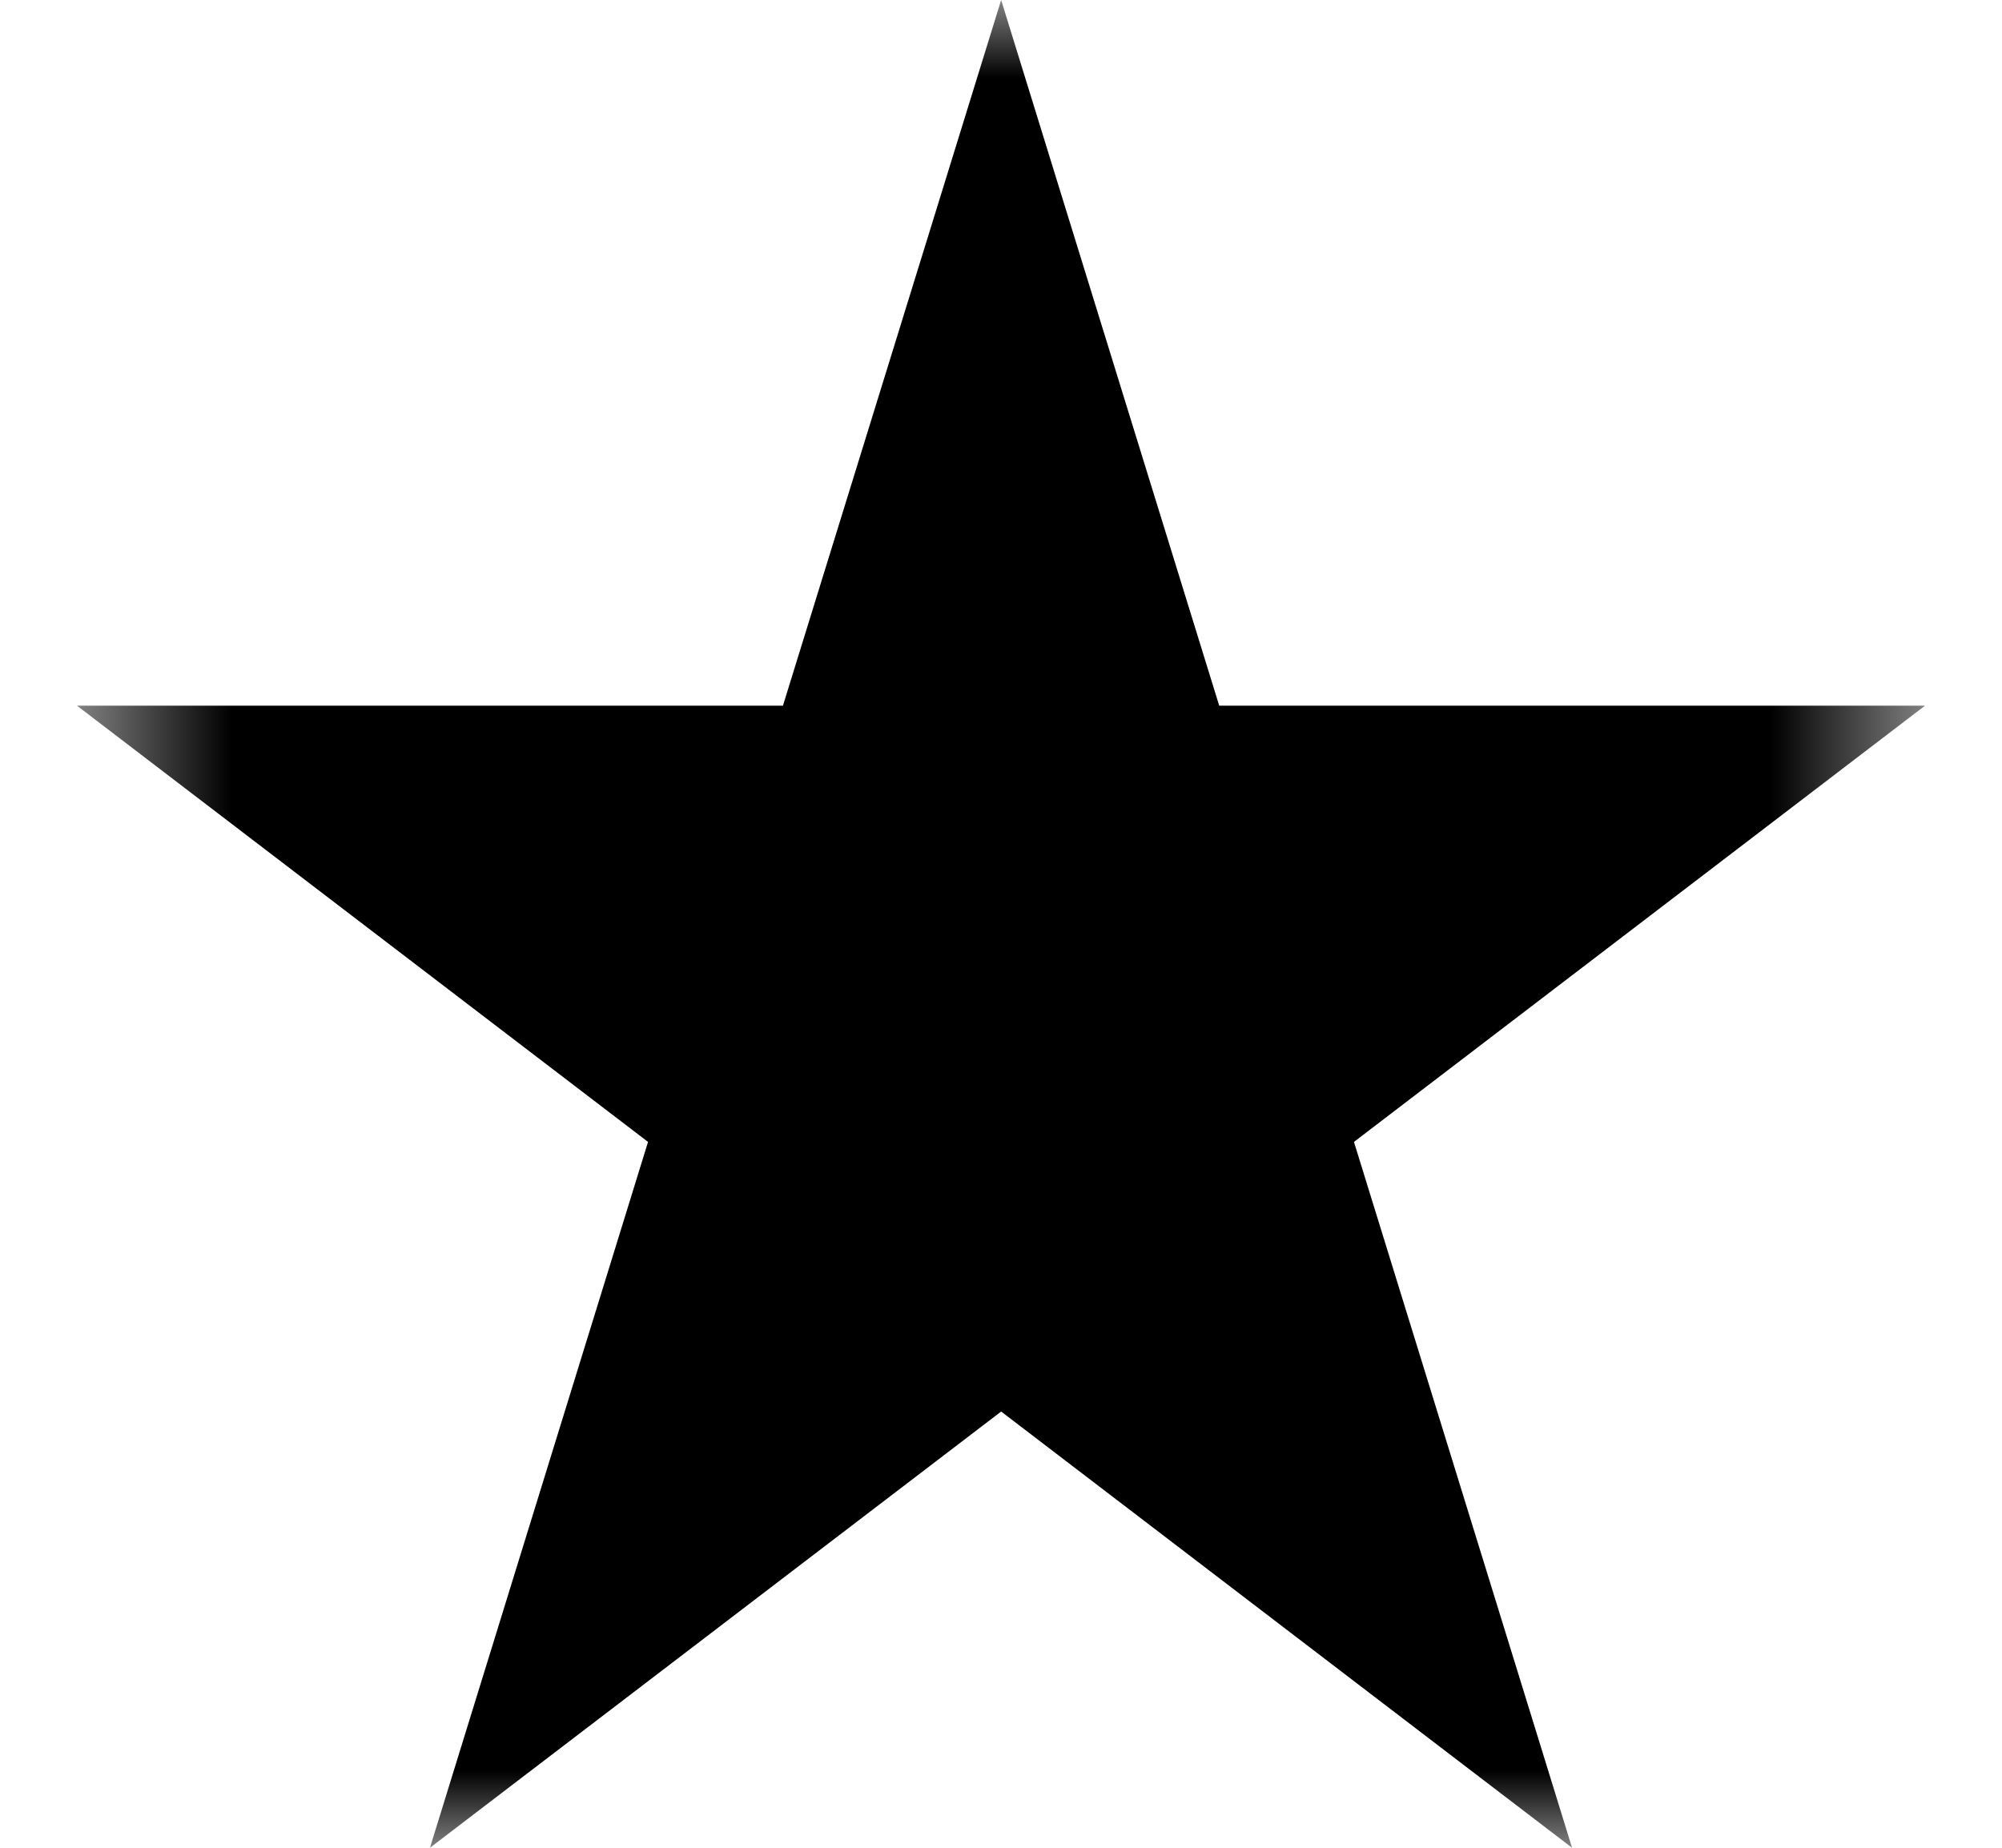 <svg width="13" height="12" viewBox="0 0 13 12" fill="none" xmlns="http://www.w3.org/2000/svg">
<mask id="mask0_29_385" style="mask-type:luminance" maskUnits="userSpaceOnUse" x="0" y="0" width="13" height="12">
<path d="M12.5 0H0.5V12H12.5V0Z" fill="white"/>
</mask>
<g mask="url(#mask0_29_385)">
<path d="M2.792 12L6.501 9.167L10.208 12L8.792 7.416L12.5 4.583H7.917L6.501 0L5.084 4.583H0.5L4.208 7.416L2.792 12Z" fill="black"/>
</g>
</svg>
